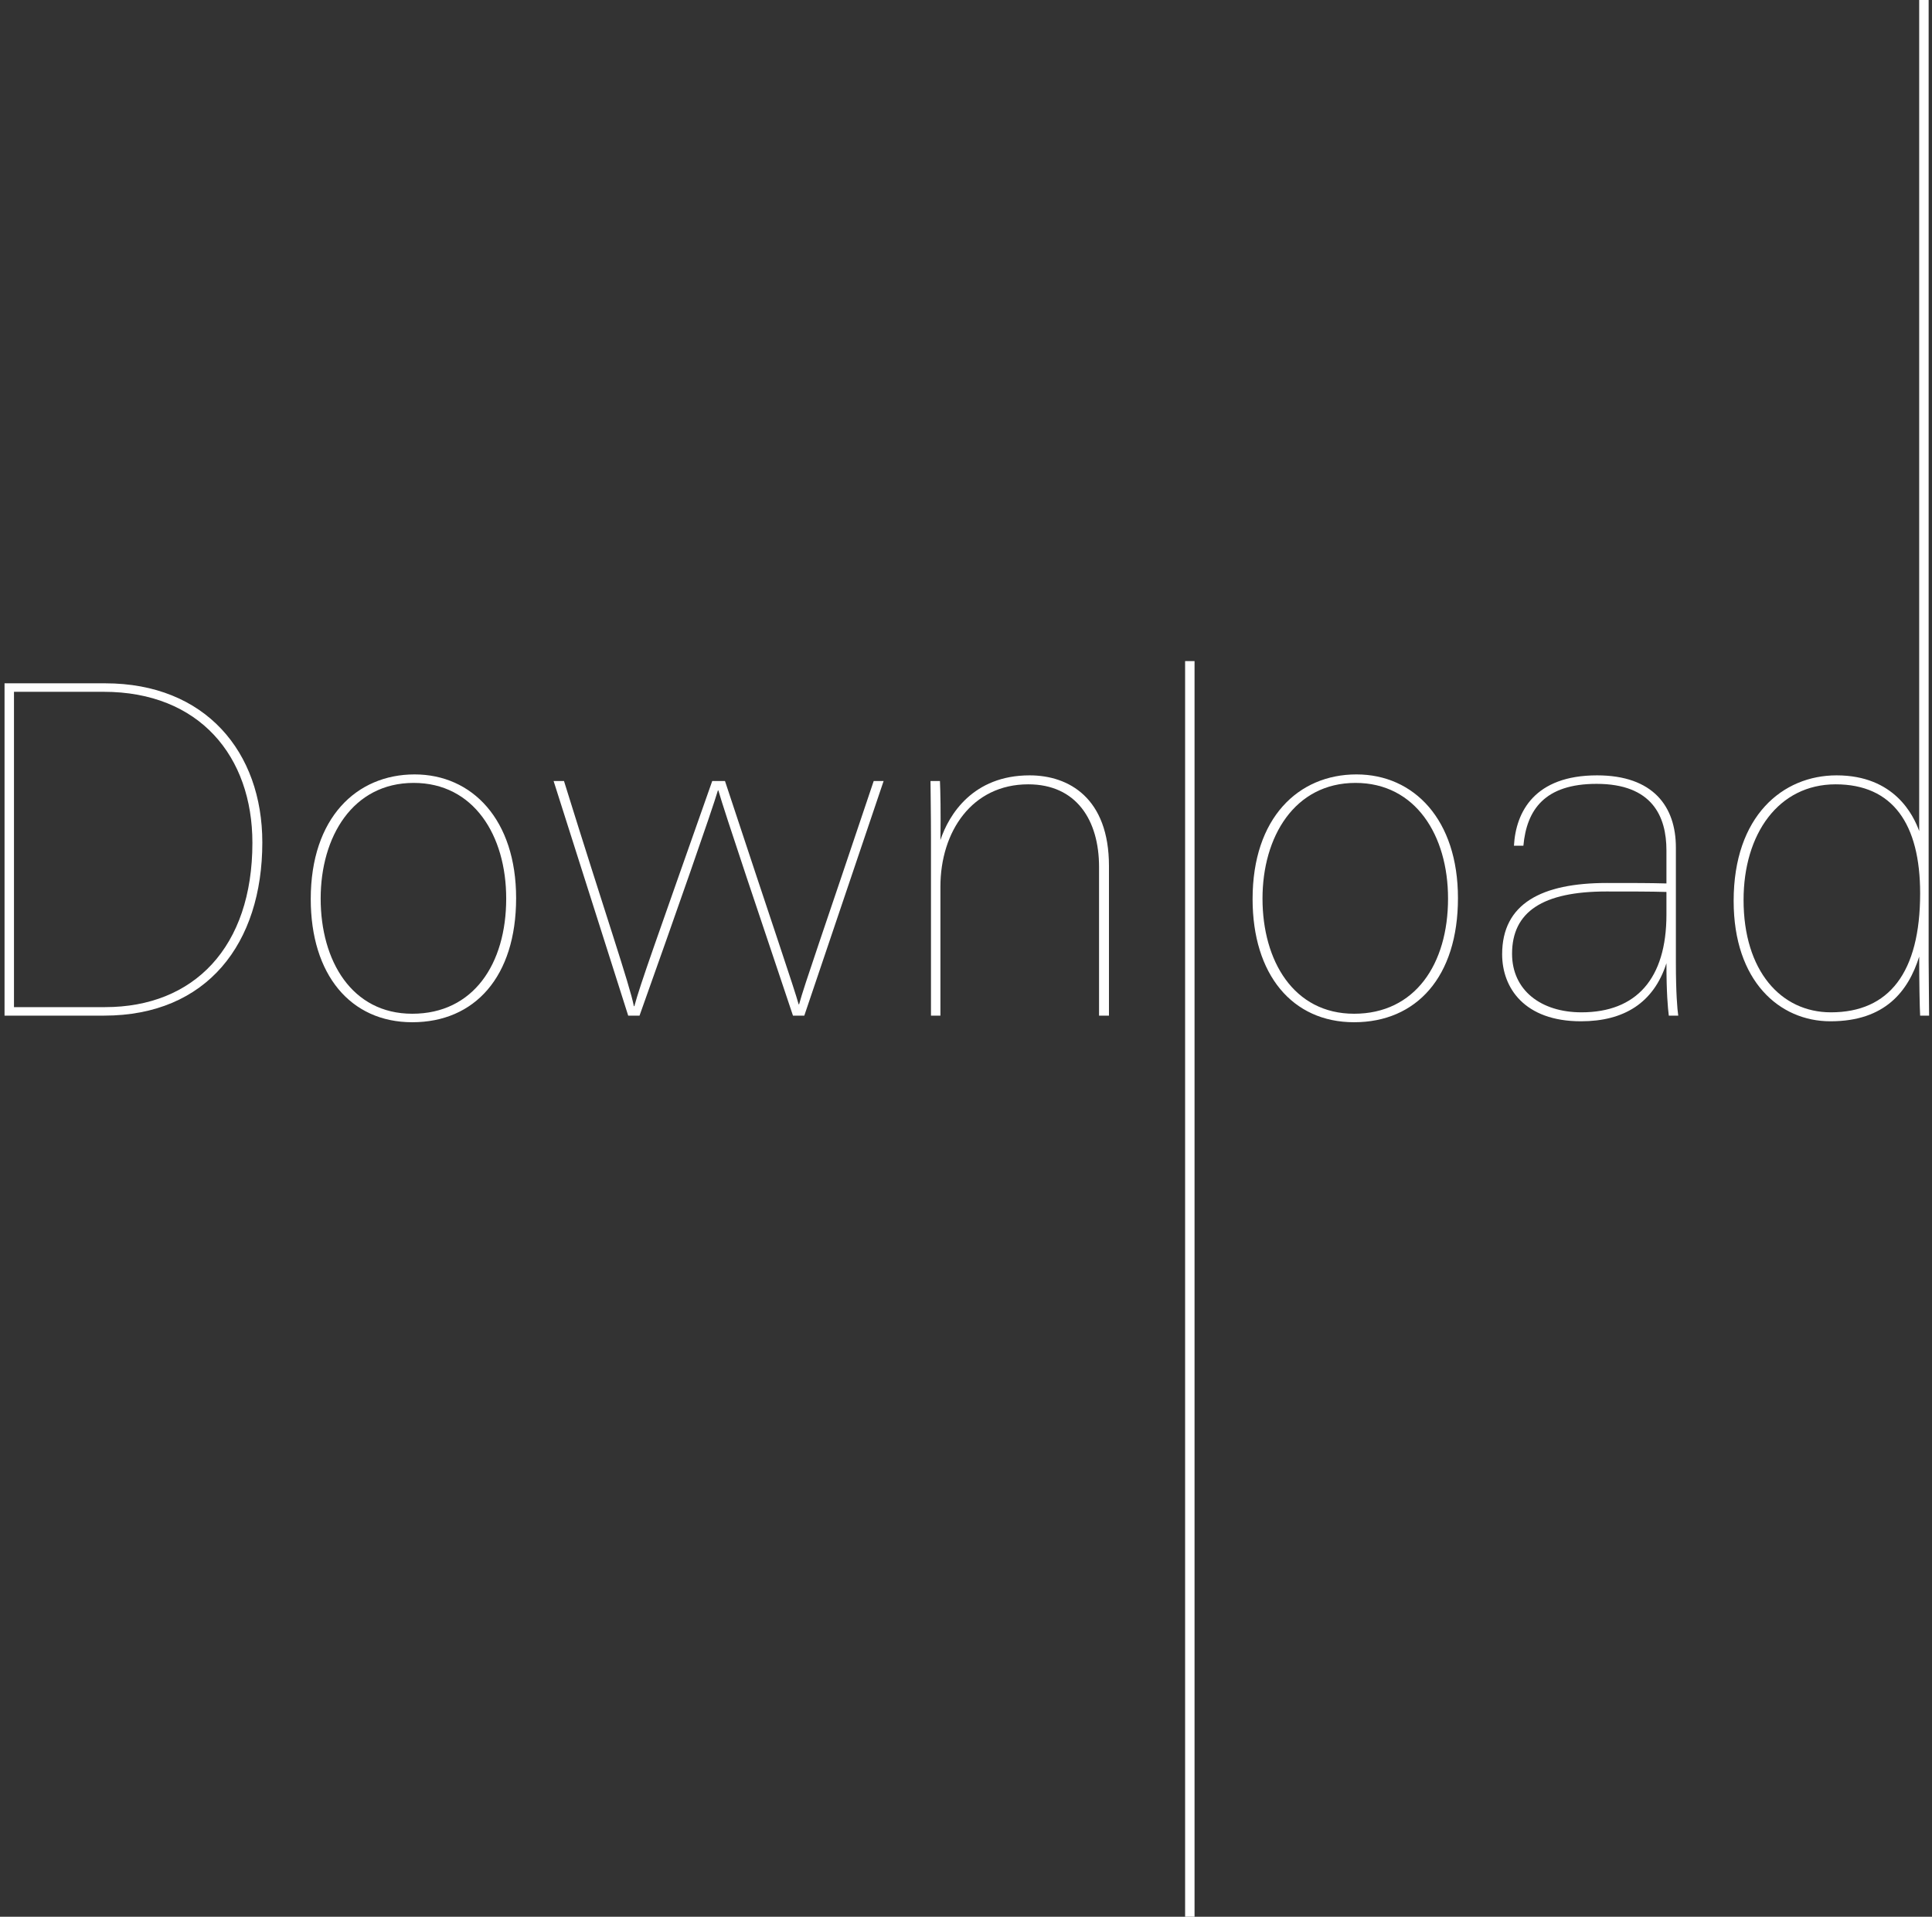 <svg width="388" height="385" viewBox="0 0 388 385" fill="none" xmlns="http://www.w3.org/2000/svg">
<rect x="0" y="0" width="388" height="385" fill="#333333" stroke="none"/>
<path d="M0.912 204H20.918C41.588 204 52.681 189.493 52.681 169.203C52.681 151.093 41.303 137.25 21.108 137.25H0.912V204ZM2.808 138.957H20.823C40.071 138.957 50.69 151.947 50.69 169.298C50.69 190.252 38.933 202.293 21.108 202.293H2.808V138.957Z" fill="white"/>
<path d="M83.266 155.55C71.604 155.55 62.407 164.273 62.407 180.581C62.407 195.751 70.371 205.328 82.792 205.328C95.308 205.328 103.651 196.225 103.651 180.391C103.651 164.652 94.834 155.55 83.266 155.55ZM83.076 157.256C95.118 157.256 101.66 167.781 101.66 180.486C101.66 193.665 95.023 203.621 82.792 203.621C70.656 203.621 64.398 193.002 64.398 180.486C64.398 168.065 70.845 157.256 83.076 157.256Z" fill="white"/>
<path d="M111.179 156.877L126.16 204H128.436C135.831 183.236 142.942 162.945 144.175 158.773H144.27C145.408 162.85 153.182 185.89 159.251 204H161.526L177.455 156.877H175.464C165.129 187.692 161.621 197.553 160.483 201.725H160.388C159.535 198.596 155.174 185.89 145.597 156.877H143.037C131.659 189.209 128.625 197.553 127.393 202.104H127.298C126.539 198.027 121.419 183.141 113.265 156.877H111.179Z" fill="white"/>
<path d="M186.966 204H188.862V178.116C188.862 167.022 195.215 157.541 206.498 157.541C216.169 157.541 220.72 164.747 220.72 174.133V204H222.711V173.944C222.711 160.29 214.652 155.739 206.782 155.739C195.405 155.739 190.569 163.609 188.862 168.729C188.957 163.135 188.862 159.058 188.768 156.877H186.871C186.871 157.92 186.966 163.704 186.966 168.35V204Z" fill="white"/>
<path d="M239.899 385V132.794H238.003V385H239.899Z" fill="white"/>
<path d="M272.414 155.55C260.752 155.55 251.555 164.273 251.555 180.581C251.555 195.751 259.519 205.328 271.94 205.328C284.456 205.328 292.799 196.225 292.799 180.391C292.799 164.652 283.982 155.55 272.414 155.55ZM272.225 157.256C284.266 157.256 290.808 167.781 290.808 180.486C290.808 193.665 284.171 203.621 271.94 203.621C259.804 203.621 253.546 193.002 253.546 180.486C253.546 168.065 259.994 157.256 272.225 157.256Z" fill="white"/>
<path d="M336.565 170.246C336.565 161.997 332.014 155.739 320.731 155.739C308.215 155.739 304.422 163.04 304.043 169.867H305.939C306.603 162.661 310.206 157.446 320.636 157.446C331.824 157.446 334.668 163.988 334.668 170.815V177.452C331.255 177.357 328.126 177.357 322.722 177.357C309.542 177.357 301.673 181.529 301.673 191.674C301.673 198.406 306.129 205.138 317.507 205.138C326.135 205.138 332.108 201.44 334.668 193.476C334.668 199.449 334.953 202.483 335.142 204H337.039C336.849 202.768 336.565 199.354 336.565 193.381V170.246ZM334.668 183.71C334.668 196.605 328.6 203.336 317.602 203.336C309.448 203.336 303.664 198.88 303.664 191.579C303.664 183.141 309.827 179.064 322.627 179.064C327.557 179.064 331.445 179.064 334.668 179.159V183.71Z" fill="white"/>
<path d="M385.428 0V166.928C384.291 163.799 380.498 155.739 368.836 155.739C358.027 155.739 348.166 163.893 348.166 180.96C348.166 197.079 357.363 205.138 367.603 205.138C378.602 205.138 383.248 199.07 385.428 192.148C385.428 197.173 385.523 202.388 385.618 204H387.419C387.419 201.25 387.325 196.036 387.325 192.717V0H385.428ZM350.157 180.77C350.157 167.496 357.174 157.541 368.646 157.541C380.119 157.541 385.618 165.505 385.618 179.443C385.618 195.372 379.36 203.336 367.698 203.336C357.648 203.336 350.157 194.993 350.157 180.77Z" fill="white"/>
</svg>
